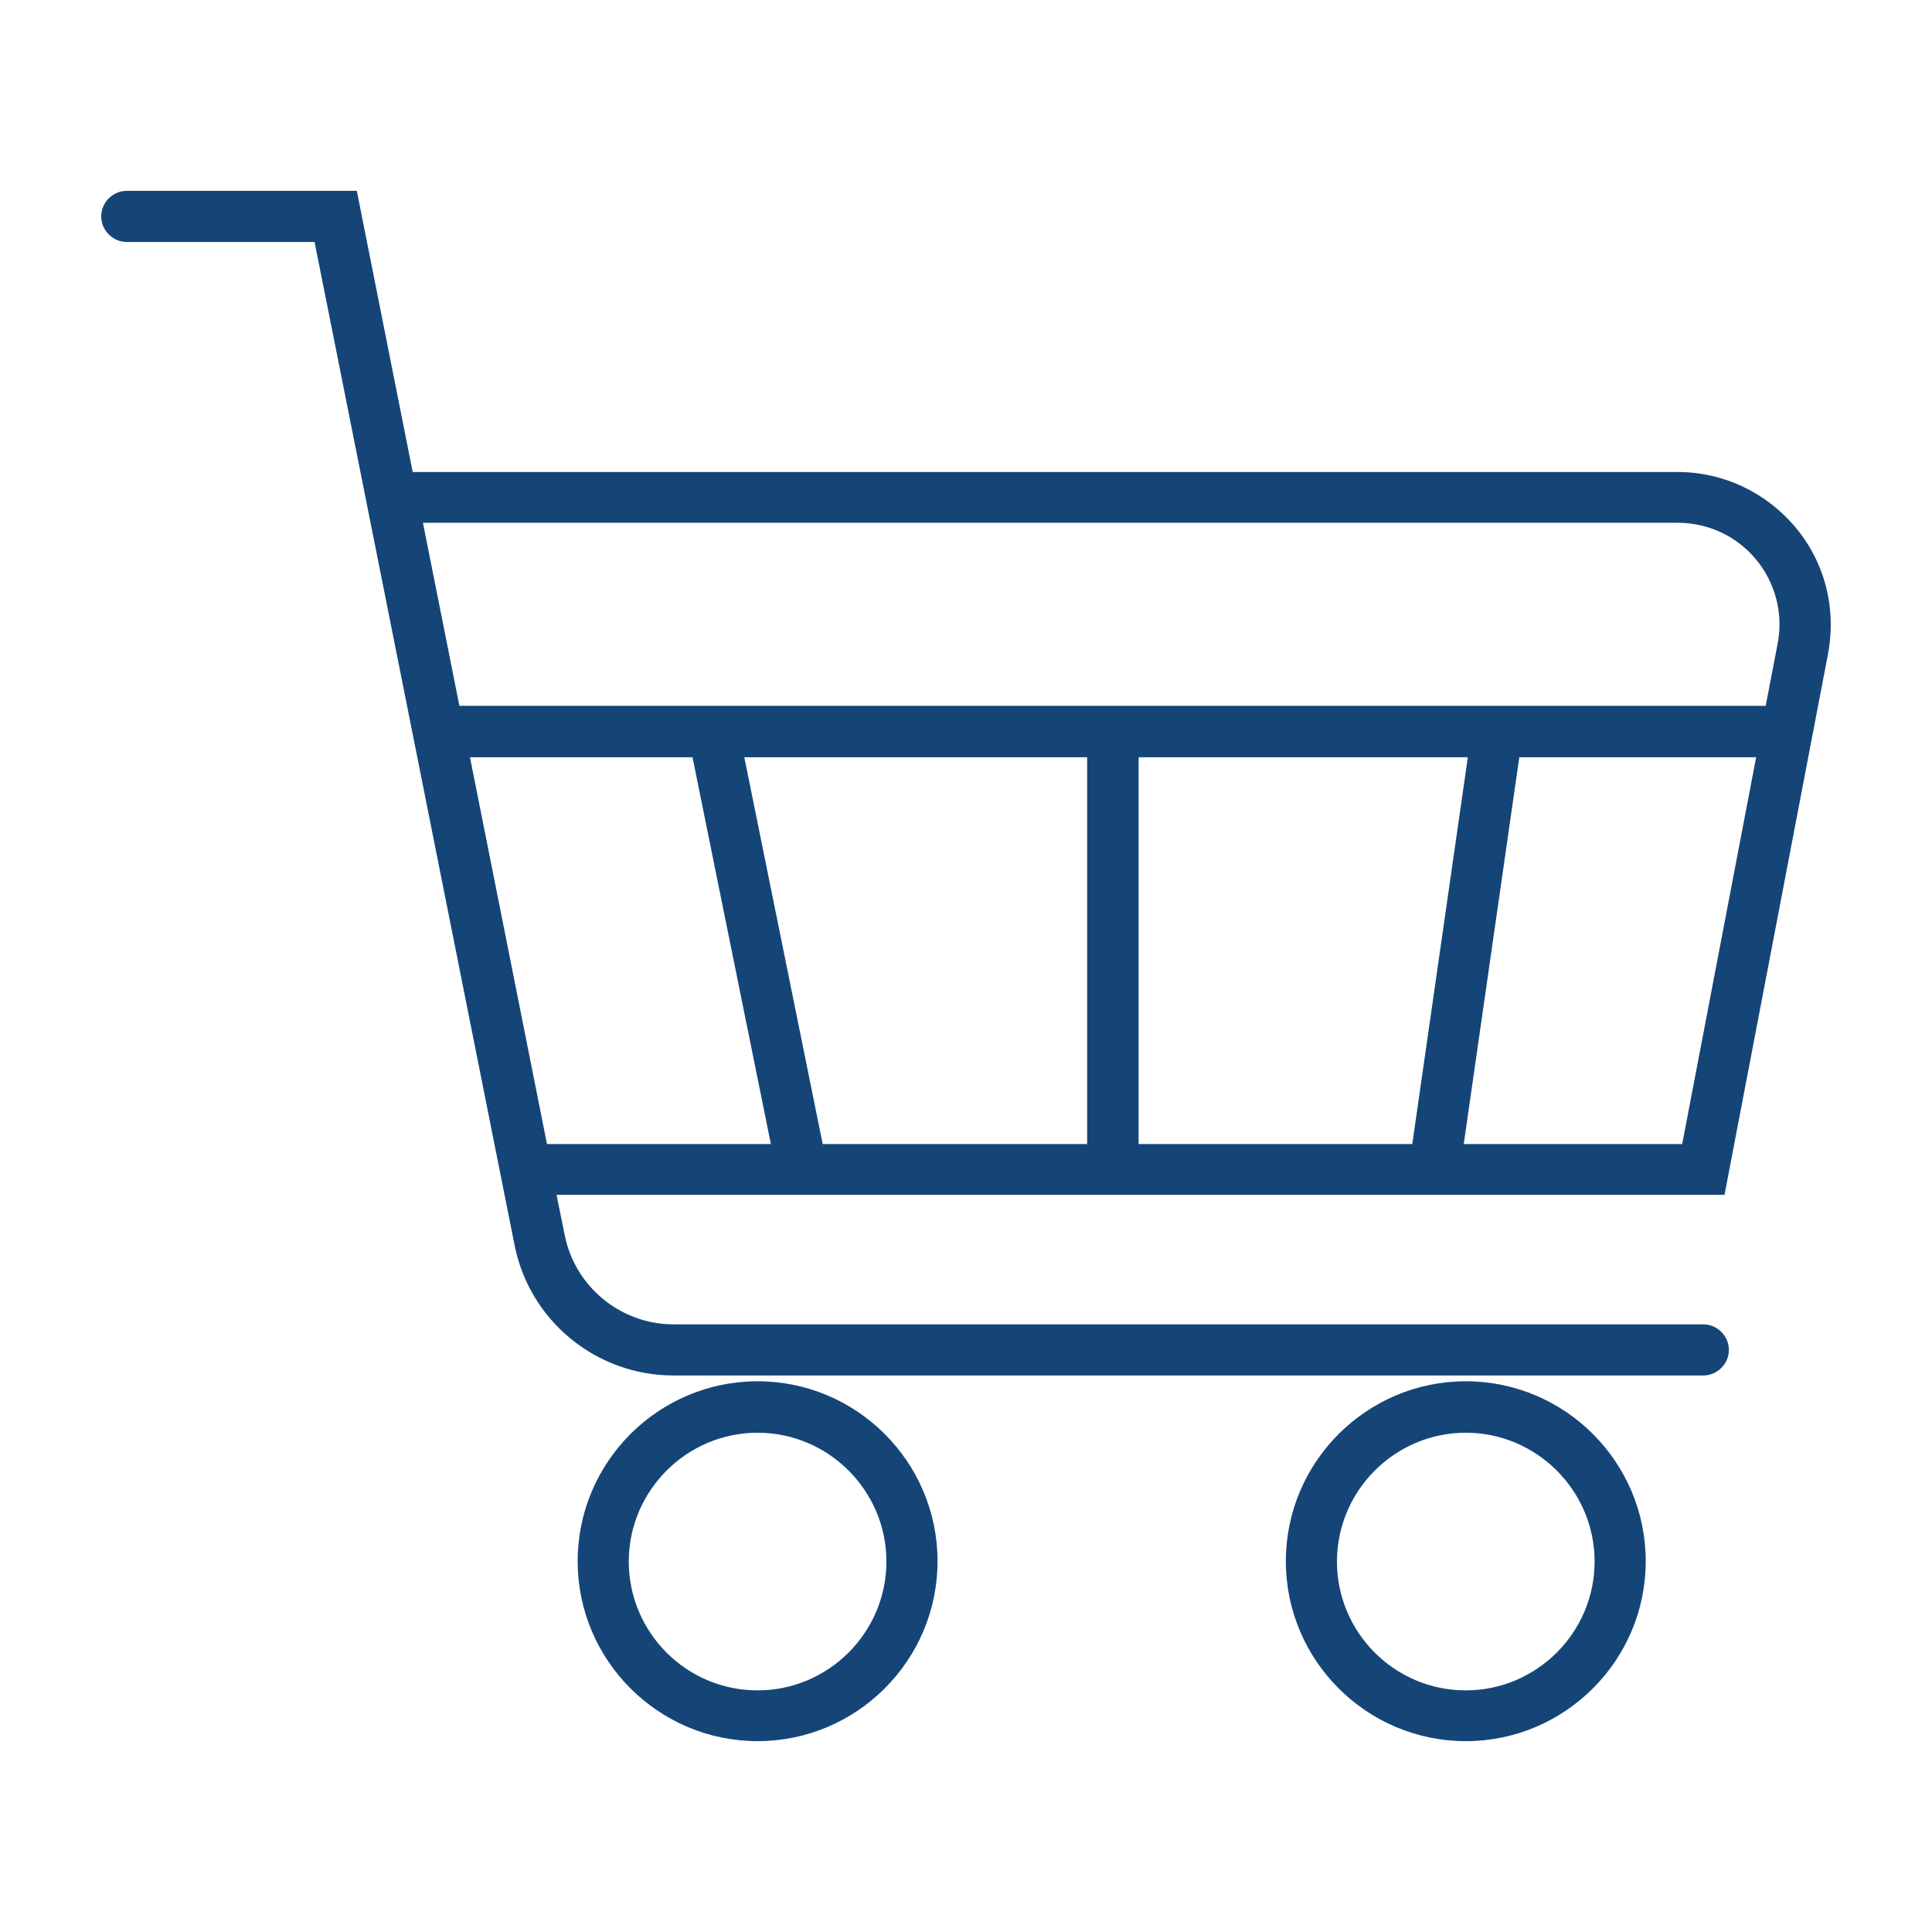 <?xml version="1.0" encoding="UTF-8"?>
<svg xmlns="http://www.w3.org/2000/svg" id="a" data-name="Layer_1" viewBox="0 0 56.69 56.69" width="48" height="48">
  <defs>
    <style>
      .c {
        fill: #154577;
      }
    </style>
  </defs>
  <path class="c" d="M50.6,35.07l3.04-15.89c.25-1.32-.09-2.67-.95-3.7-.86-1.03-2.12-1.63-3.46-1.63H12.11l-1.64-8.25H3.72c-.41,0-.75.34-.75.75s.34.75.75.75h5.51l5.87,29.44c.44,2.22,2.4,3.82,4.66,3.82h30.22c.41,0,.75-.34.75-.75s-.34-.75-.75-.75h-30.22c-1.54,0-2.89-1.1-3.19-2.62l-.24-1.18h34.26ZM43.07,22.22l-1.63,11.35h-8.03v-11.35h9.66ZM31.91,33.57h-7.77l-2.3-11.35h10.06v11.35ZM49.36,33.57h-6.41l1.63-11.35h6.95l-2.17,11.35ZM49.23,15.34c.89,0,1.73.39,2.3,1.08.57.69.8,1.59.63,2.47l-.35,1.82H13.48l-1.07-5.37h36.83ZM13.78,22.22h6.54l2.3,11.35h-6.57l-2.26-11.35Z"/>
  <path class="c" d="M22.23,40.53c-2.91,0-5.28,2.37-5.28,5.28s2.37,5.28,5.28,5.28,5.28-2.37,5.28-5.28-2.37-5.28-5.28-5.28ZM22.23,49.6c-2.09,0-3.78-1.7-3.78-3.78s1.7-3.78,3.78-3.78,3.78,1.7,3.78,3.78-1.7,3.78-3.78,3.78Z"/>
  <path class="c" d="M43.01,40.53c-2.91,0-5.28,2.37-5.28,5.28s2.37,5.28,5.28,5.28,5.28-2.37,5.28-5.28-2.37-5.28-5.28-5.28ZM43.01,49.6c-2.09,0-3.78-1.7-3.78-3.78s1.7-3.78,3.78-3.78,3.78,1.7,3.78,3.78-1.7,3.78-3.78,3.78Z"/>
</svg>
